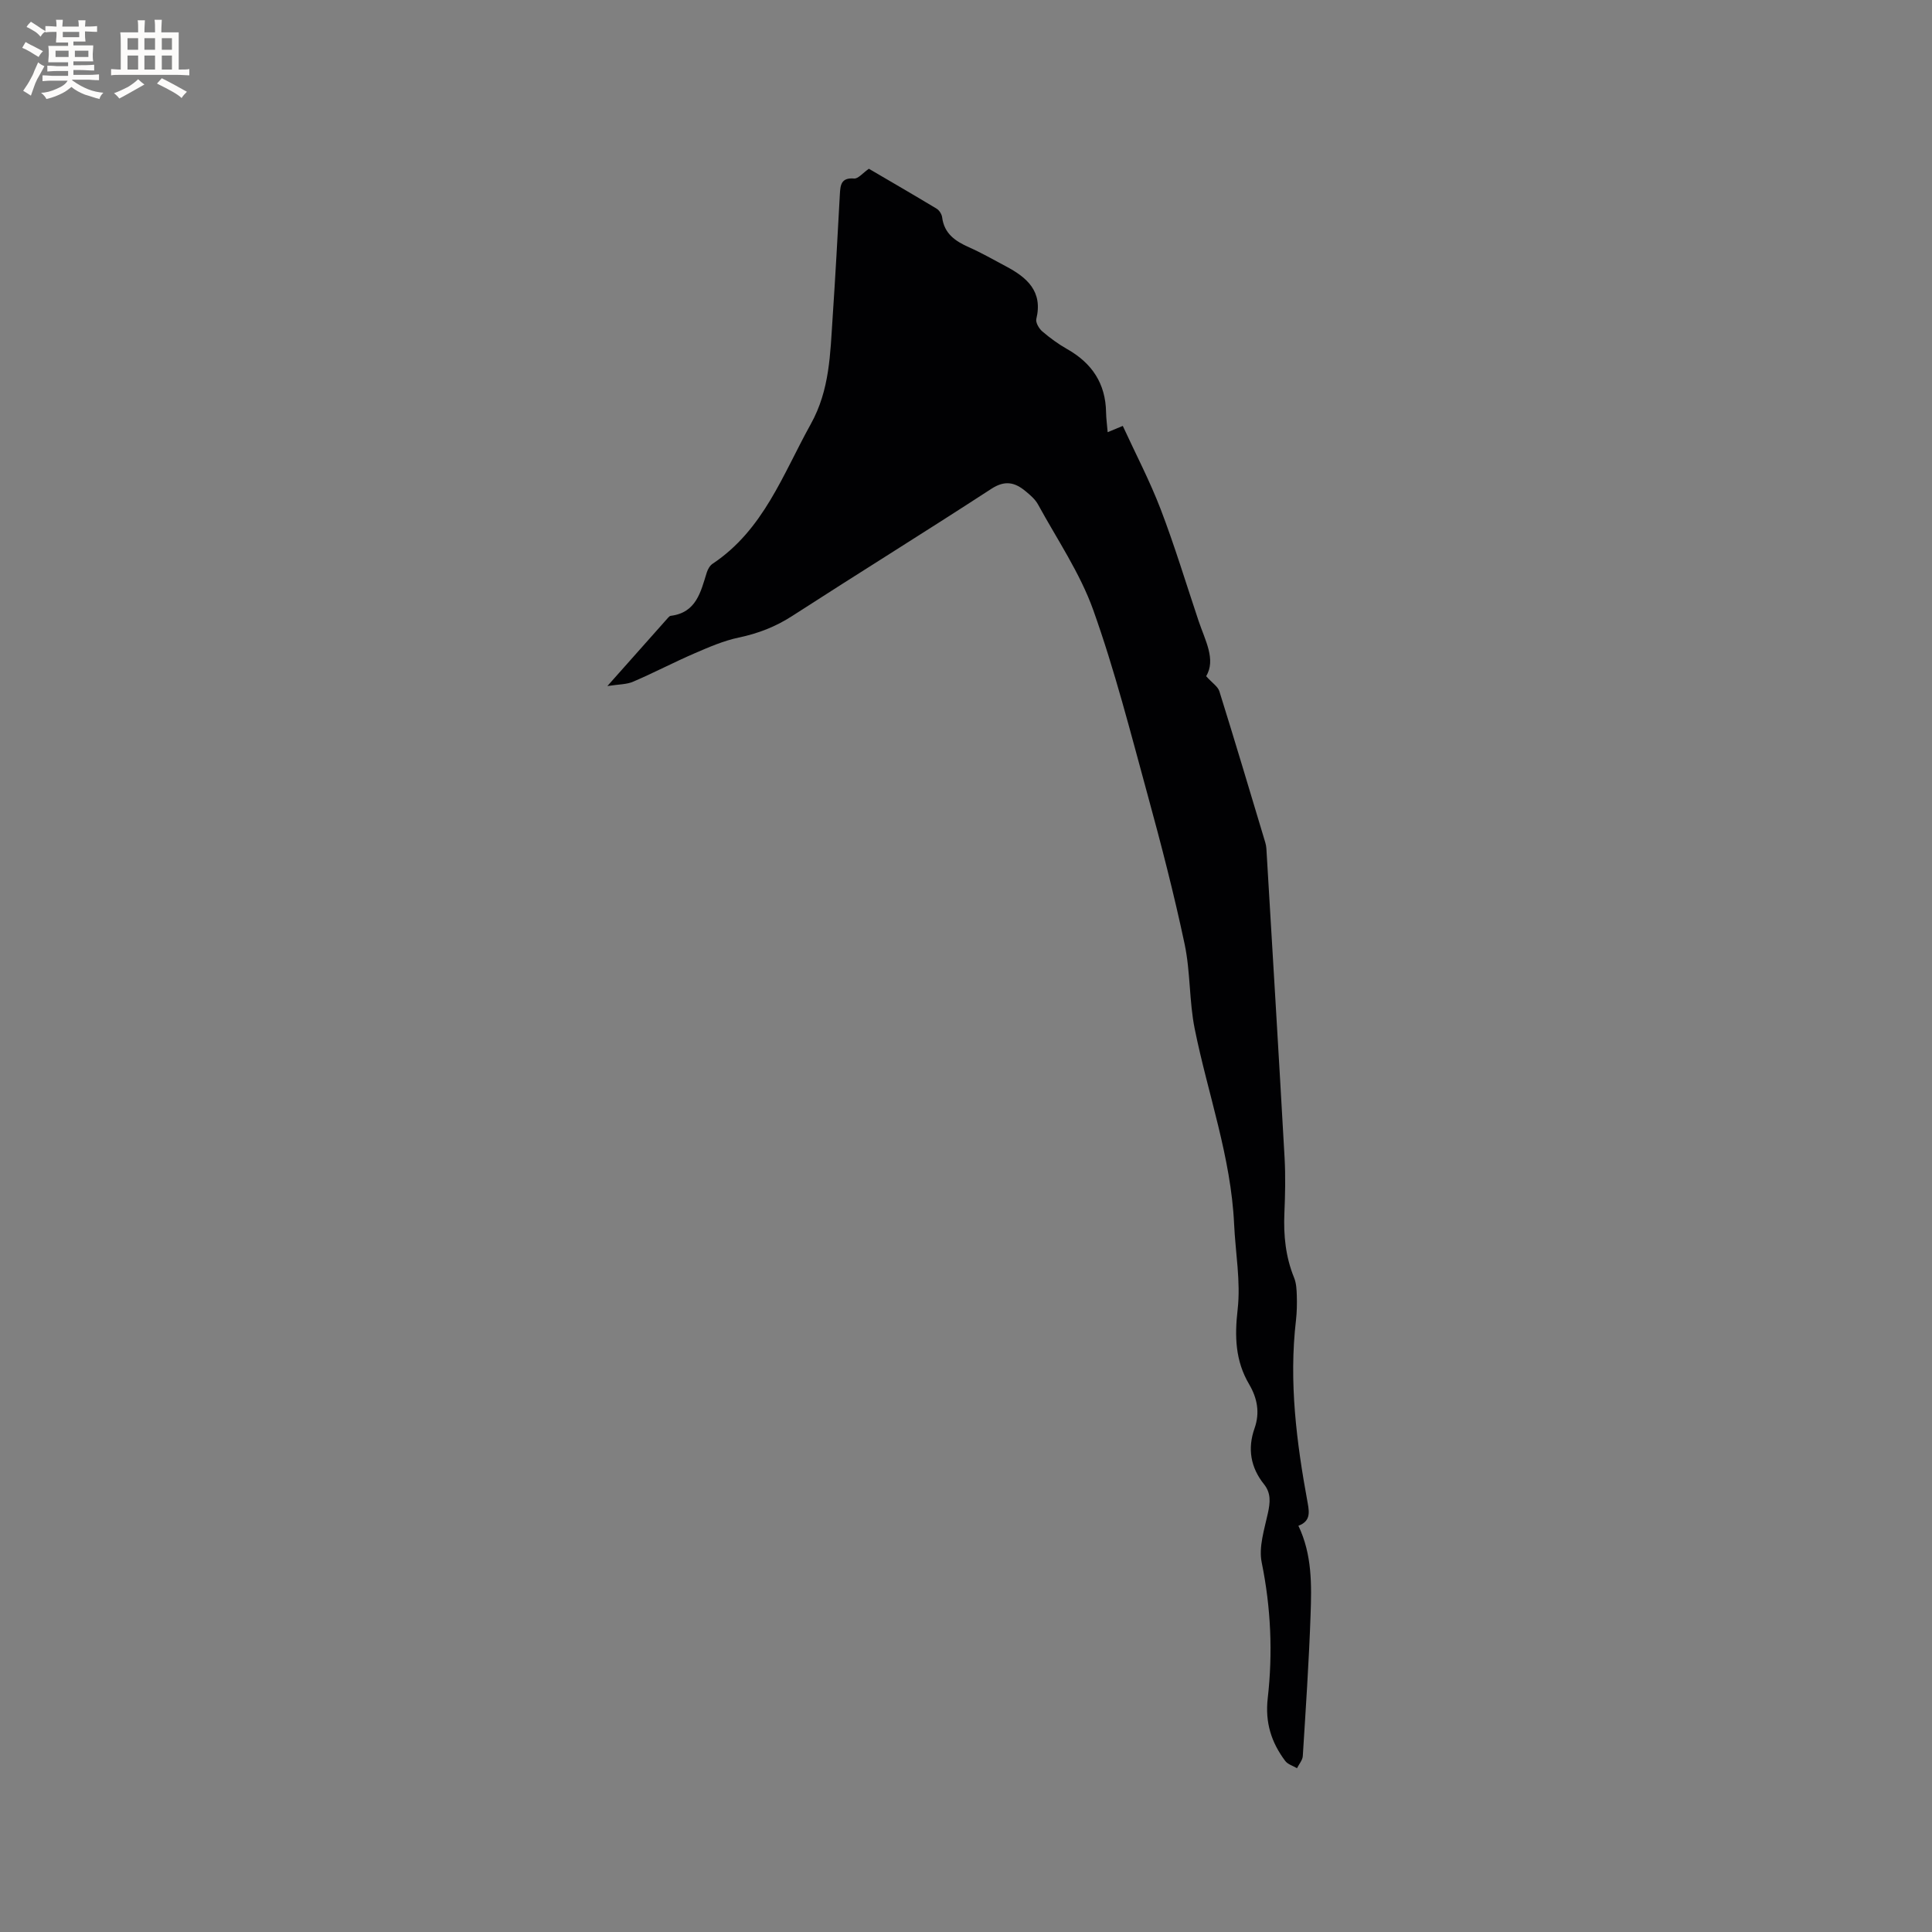 <svg enable-background="new 0 0 400 400" viewBox="0 0 400 400" xmlns="http://www.w3.org/2000/svg"><rect x="0" y="0" width="400" height="400" fill="#808080" stroke="none"/><path d="m125.75 142.04c4.63-5.21 8.61-9.7 12.6-14.18.14-.15.33-.34.51-.36 5.31-.65 6.21-4.94 7.47-8.97.21-.67.64-1.43 1.19-1.8 10.57-7.02 14.56-18.53 20.35-28.94 3.94-7.09 4.01-14.55 4.52-22.1.57-8.46 1.03-16.93 1.49-25.4.11-1.95.22-3.55 2.96-3.33.83.07 1.76-1.12 3.05-2.02 4.44 2.6 9.26 5.39 14.02 8.26.56.34 1.07 1.15 1.15 1.79.43 3.41 2.74 4.95 5.57 6.21 2.61 1.16 5.1 2.59 7.62 3.93 4.37 2.31 7.7 5.18 6.31 10.91-.18.73.55 1.98 1.22 2.56 1.6 1.37 3.33 2.64 5.17 3.68 5.13 2.9 7.96 7.13 8.05 13.1.02 1.25.2 2.5.33 4.1 1.09-.45 1.89-.78 3.13-1.3 2.63 5.72 5.58 11.35 7.84 17.24 2.91 7.6 5.27 15.42 7.86 23.15 1.36 4.04 3.63 7.99 1.56 11.43 1.28 1.42 2.44 2.15 2.74 3.13 3.25 10.4 6.36 20.85 9.5 31.29.12.4.2.83.23 1.25 1.27 21.35 2.57 42.7 3.77 64.05.21 3.8.12 7.64-.04 11.45-.2 4.61.25 9.06 2.01 13.37.46 1.13.52 2.47.56 3.71.05 1.69.02 3.4-.17 5.08-1.5 12.79.12 25.37 2.43 37.9.38 2.07.49 3.76-1.93 4.66 2.86 5.99 2.74 12.27 2.52 18.47-.34 9.75-1 19.48-1.61 29.21-.05.86-.79 1.68-1.2 2.52-.83-.5-1.92-.8-2.45-1.52-2.86-3.83-4.18-7.91-3.61-12.97 1.07-9.38.66-18.76-1.25-28.12-.65-3.2.56-6.85 1.29-10.22.47-2.2.67-4.11-.81-5.96-2.79-3.49-3.44-7.39-1.96-11.58 1.15-3.26.56-6.26-1.12-9.12-2.87-4.87-3.02-9.89-2.38-15.49.66-5.78-.46-11.77-.73-17.66-.64-13.89-5.43-26.94-8.15-40.4-1.17-5.77-.88-11.85-2.1-17.6-2.19-10.34-4.84-20.59-7.63-30.78-3.52-12.86-6.81-25.83-11.28-38.36-2.74-7.67-7.49-14.64-11.44-21.87-.59-1.08-1.63-1.96-2.6-2.76-2.21-1.83-4.26-2.3-7.07-.47-13.67 8.9-27.55 17.49-41.25 26.34-3.45 2.23-7.05 3.61-11.05 4.45-3.14.66-6.18 1.99-9.15 3.27-4.26 1.84-8.38 4.01-12.65 5.84-1.33.61-2.96.55-5.39.93z" fill="#010103"/><g fill="#fcfbfa"><path d="m6.8 9.5c.6.3 1.3.7 2.1 1.1-.4.4-.7.8-.9 1.2-.7-.4-1.3-.8-1.8-1.1s-1.1-.6-1.6-.8c.2-.4.5-.8.7-1.2.4.2.8.5 1.5.8zm.9 6.9c-.3.6-.5 1.1-.7 1.7s-.4 1.1-.6 1.7c-.6-.4-1.1-.7-1.6-1 .7-1 1.2-1.8 1.5-2.4.3-.5.6-1.1.8-1.7.3-.6.5-1.2.8-1.8.3.3.8.6 1.3.8-.7 1.3-1.2 2.2-1.5 2.7zm.1-11c.4.3 1 .7 1.7 1.1-.5.2-.8.6-1.1 1.1-.5-.6-1-1-1.4-1.2s-.9-.6-1.5-.8c.2-.4.5-.7.9-1.1.5.3.9.6 1.4.9zm10.5 13.1c1 .4 2 .6 3.1.7-.4.4-.7.8-.8 1.3-.9-.2-1.9-.6-3-.9-1-.4-2-.9-2.8-1.6-.5.4-1.1.9-1.9 1.3s-1.9.9-3.3 1.2c-.1-.3-.5-.8-1.1-1.3 1 0 2.1-.3 3.2-.8 1.2-.5 1.9-1 2.3-1.7h-3.2c-.4 0-1 0-2 .1v-1.2c1 0 1.7.1 2 .1h3.3v-1h-2.3c-.2 0-.9 0-2 .1v-1.2c1.2 0 1.9.1 2 .1h2.3v-.8h-4.1c0-.7.1-1.2.1-1.6 0-.5 0-1.1-.1-1.8h4.1v-.7h-2.5c0-.6.1-1.1.1-1.6v-.6h-.5c-.4 0-1 0-1.8.1v-1.3c1.2 0 1.9.1 2.1.1h.2c0-.3 0-.8-.1-1.4h1.4c0 .6-.1 1-.1 1.4h3.4c0-.4 0-.8-.1-1.3h1.5c0 .4-.1.9-.1 1.3.7 0 1.5 0 2.5-.1v1.2c-1 0-1.8-.1-2.5-.1v.6c0 .3 0 .8.1 1.5h-2.5v.8h4.1c0 .7-.1 1.3-.1 1.8s0 1 .1 1.5h-4.1v.8h1.4c.8 0 1.8 0 2.9-.1v1.2c-1 0-1.9-.1-2.8-.1h-1.5v1h3.2c.3 0 1 0 2.1-.1v1.2c-1.1 0-1.8-.1-2.1-.1h-3.4l-.1.1c1.4 1 2.4 1.5 3.4 1.9zm-4.1-6.7v-1.3h-2.7v1.3zm2.2-4.1v-1.1h-3.4v1.1zm1.9 4.1v-1.3h-2.8v1.3z"/><path d="m37 6.7v2.3 5.4c1 0 1.8 0 2.2-.1v1.3c-.6 0-1.5-.1-2.5-.1h-11.9c-.7 0-1.3 0-1.8.1v-1.3c.5 0 1.1.1 2 .1v-5.2c0-1 0-1.8-.1-2.5h3.7c0-1.3 0-2.1-.1-2.5h1.5c0 .4-.1 1.3-.1 2.5h2.2c0-1.2 0-2.1-.1-2.6h1.5c0 .4-.1 1.3-.1 2.6zm-12.3 13.7c-.3-.4-.7-.8-1.1-1.1 1.1-.4 2.1-.9 2.9-1.3.8-.5 1.5-1 2.1-1.6.4.4.9.8 1.3 1.1-2.5 1.4-4.2 2.4-5.2 2.9zm3.9-10.1v-2.4h-2.2v2.4zm0 4.1v-2.9h-2.2v2.9zm3.5-4.1v-2.4h-2.2v2.4zm0 4.1v-2.9h-2.2v2.9zm.4 2.9 1-1.1c.6.3 1.4.7 2.5 1.3s2 1.1 2.7 1.5c-.4.4-.8.8-1.1 1.3-.8-.8-2.5-1.7-5.1-3zm3.1-7v-2.4h-2.1v2.4zm0 4.1v-2.9h-2.1v2.9z"/></g></svg>